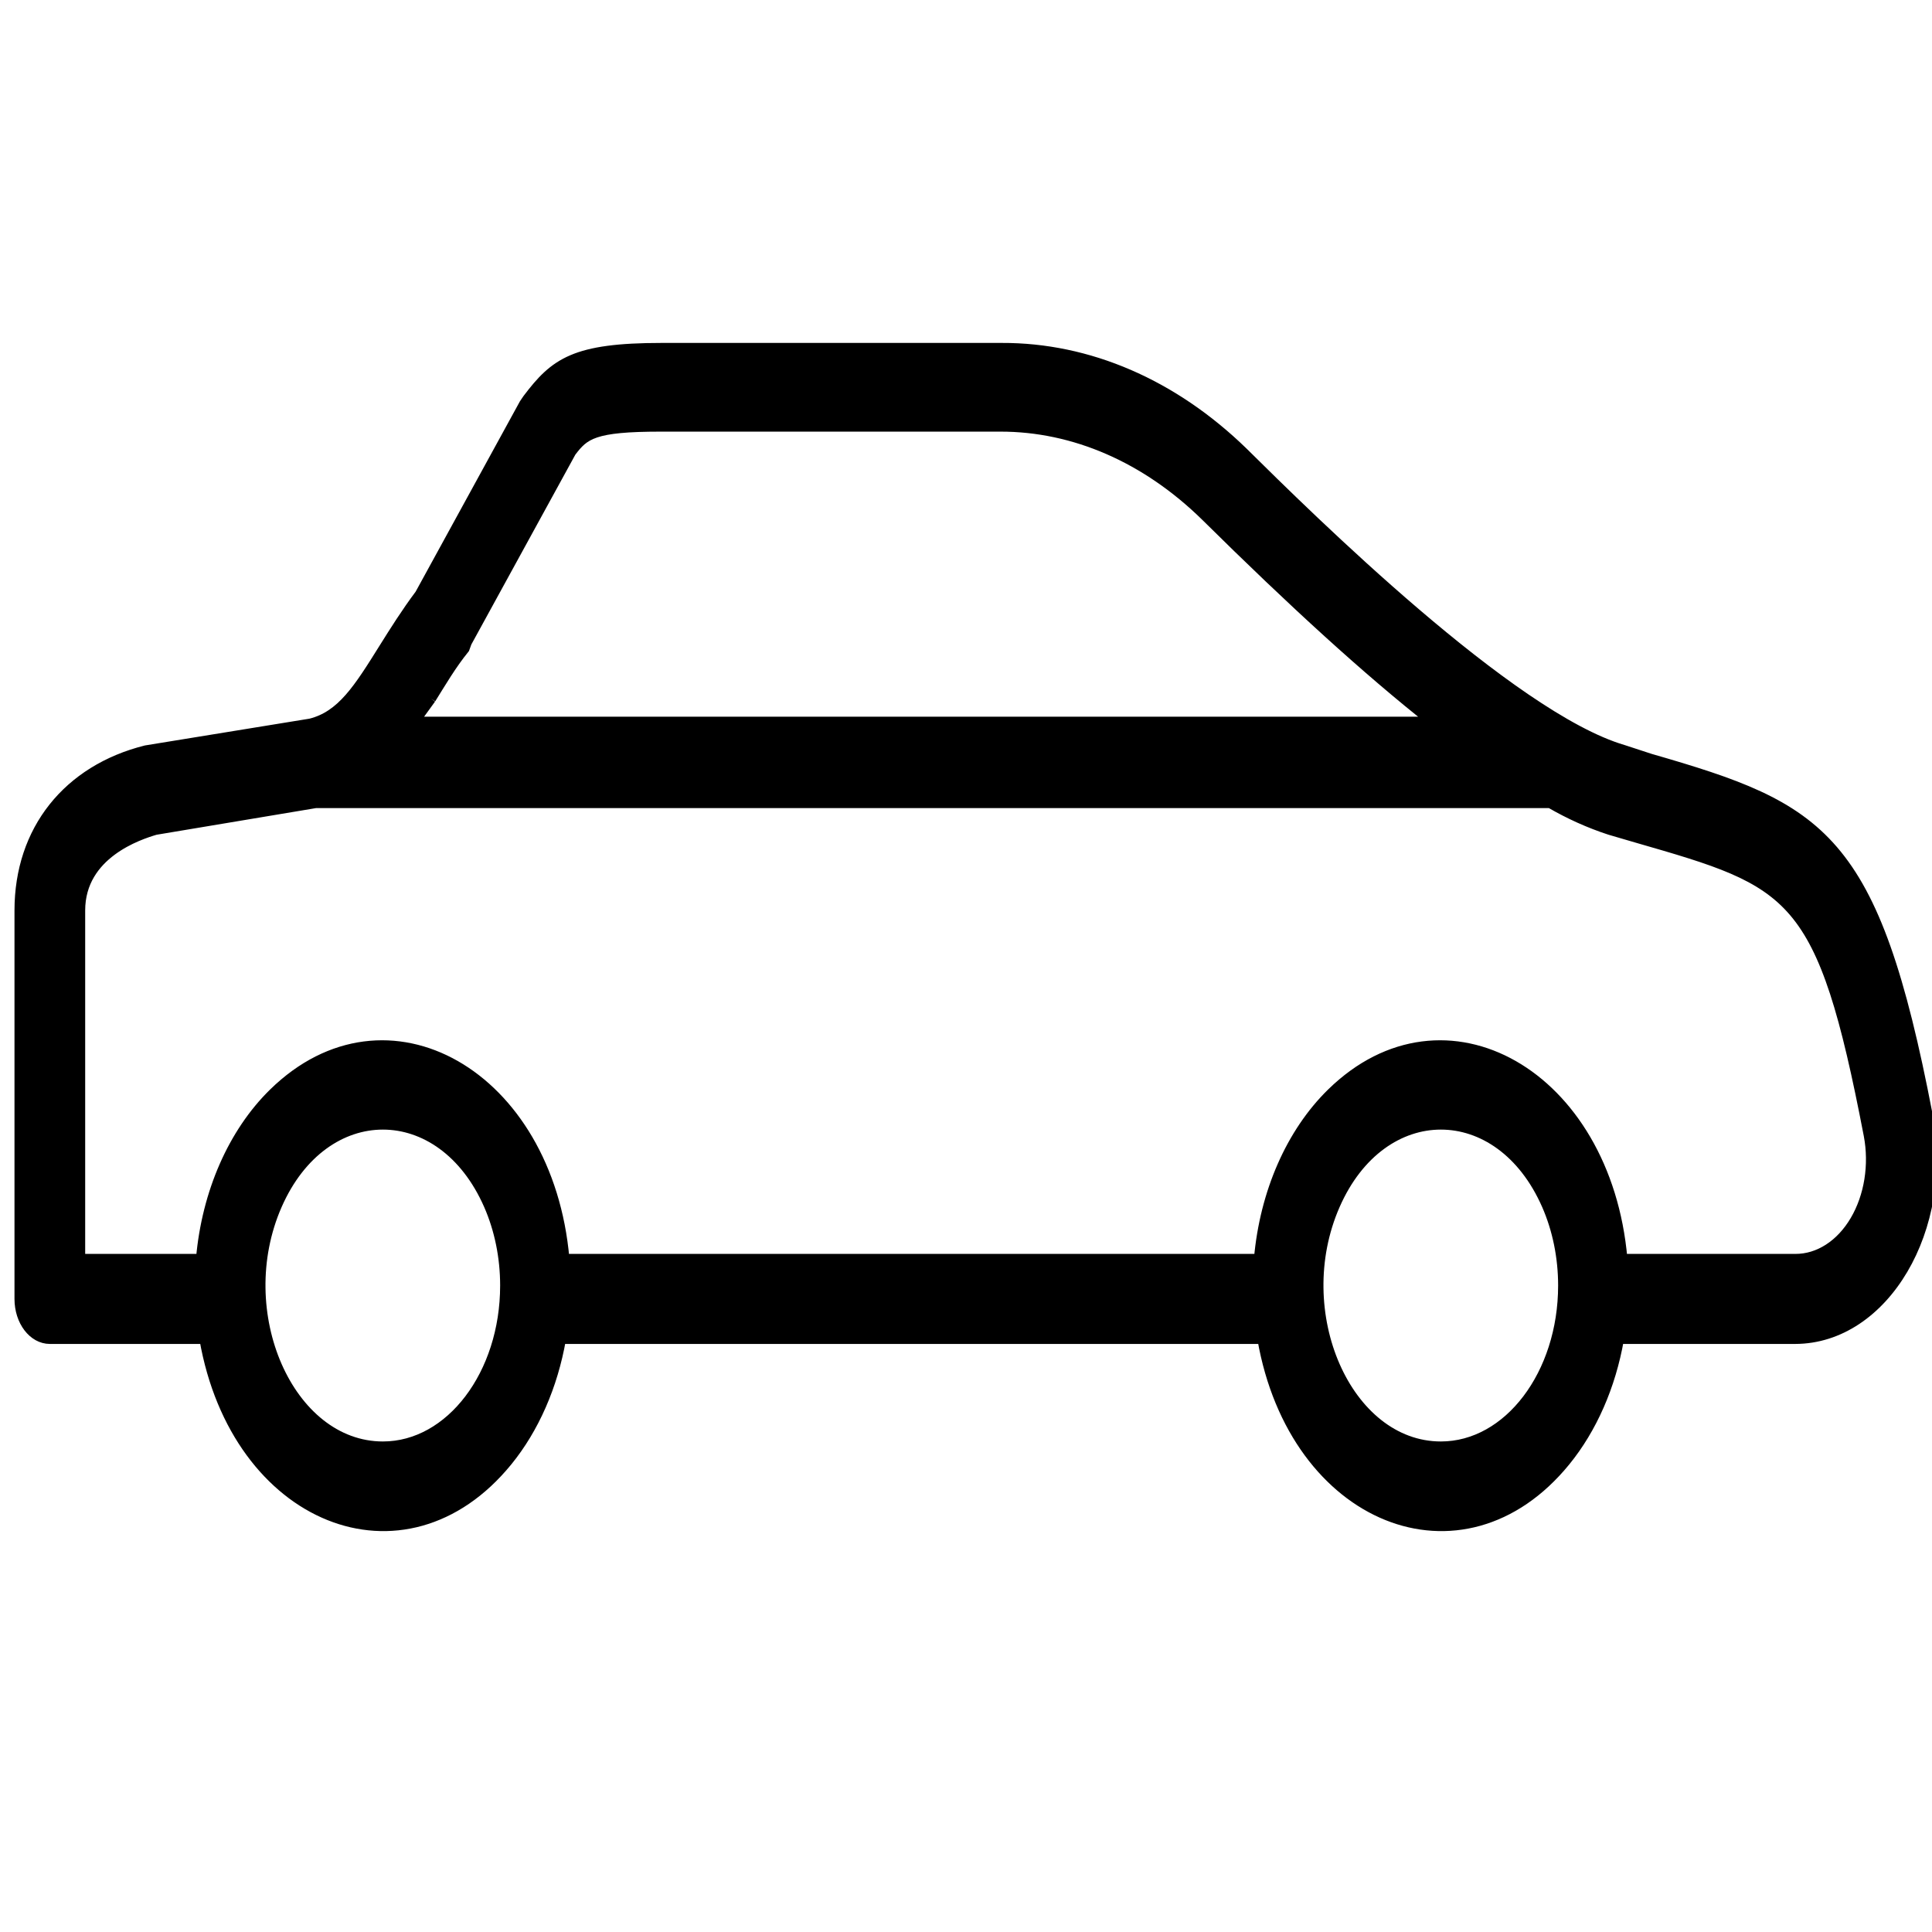 <?xml version="1.0" encoding="UTF-8"?> <svg xmlns="http://www.w3.org/2000/svg" viewBox="0 0 100.00 100.00" data-guides="{&quot;vertical&quot;:[],&quot;horizontal&quot;:[]}"><path fill="black" stroke="black" fill-opacity="1" stroke-width="0.5" stroke-opacity="1" color="rgb(51, 51, 51)" fill-rule="evenodd" id="tSvg8e7b4aa565" title="Path 2" d="M99.78 57.691C97 43.212 94.315 41.826 85.416 39.26C84.949 39.108 84.482 38.955 84.015 38.802C78.213 37.097 67.777 26.793 64.344 23.395C60.725 19.875 56.342 17.983 51.843 18C45.978 18 40.112 18 34.246 18C29.749 18 28.717 18.763 27.296 20.649C27.24 20.732 27.183 20.815 27.127 20.898C25.326 24.185 23.526 27.472 21.725 30.759C21.009 31.716 20.409 32.673 19.871 33.532C18.555 35.64 17.681 37.041 16.07 37.443C13.23 37.906 10.39 38.368 7.55 38.83C3.506 39.843 1 42.963 1 47.123C1 53.826 1 60.529 1 67.232C1 68.381 1.707 69.312 2.58 69.312C5.244 69.312 7.908 69.312 10.573 69.312C12.211 78.675 20.932 82.191 26.27 75.64C27.653 73.942 28.619 71.739 29.044 69.312C41.14 69.312 53.237 69.312 65.334 69.312C66.972 78.675 75.693 82.191 81.031 75.64C82.414 73.942 83.38 71.739 83.805 69.312C86.845 69.312 89.885 69.312 92.924 69.312C97.537 69.299 100.911 63.58 99.78 57.691ZM22.315 36.167C22.852 35.308 23.368 34.42 24.052 33.574C24.091 33.468 24.129 33.361 24.168 33.255C25.969 29.968 27.77 26.681 29.57 23.395C30.255 22.493 30.708 22.091 34.194 22.091C40.056 22.091 45.918 22.091 51.78 22.091C55.6 22.088 59.319 23.708 62.385 26.709C66.955 31.23 70.809 34.739 74.116 37.346C56.565 37.346 39.013 37.346 21.462 37.346C21.746 36.953 22.03 36.56 22.315 36.167M19.819 74.86C14.955 74.86 11.915 67.926 14.347 62.378C16.779 56.831 22.859 56.831 25.291 62.378C25.845 63.643 26.137 65.078 26.137 66.539C26.137 71.134 23.308 74.86 19.819 74.86ZM74.58 74.86C69.716 74.86 66.676 67.926 69.108 62.378C71.54 56.831 77.62 56.831 80.052 62.378C80.606 63.643 80.898 65.078 80.898 66.539C80.898 71.134 78.069 74.86 74.58 74.86ZM96.01 63.169C95.271 64.425 94.131 65.158 92.924 65.152C89.944 65.152 86.964 65.152 83.984 65.152C83.143 55.608 74.771 50.842 68.916 56.573C66.817 58.627 65.456 61.732 65.154 65.152C53.177 65.152 41.2 65.152 29.223 65.152C28.382 55.608 20.011 50.842 14.155 56.573C12.056 58.627 10.695 61.732 10.394 65.152C8.316 65.152 6.237 65.152 4.159 65.152C4.159 59.142 4.159 53.133 4.159 47.123C4.159 44.197 7.203 43.212 8.045 42.963C10.811 42.501 13.577 42.038 16.344 41.576C37.641 41.576 58.938 41.576 80.235 41.576C81.231 42.154 82.263 42.618 83.32 42.963C83.794 43.102 84.268 43.24 84.742 43.379C92.83 45.709 94.293 46.153 96.716 58.759C97.006 60.294 96.746 61.919 96.01 63.169Z" style=""></path><defs></defs></svg> 
